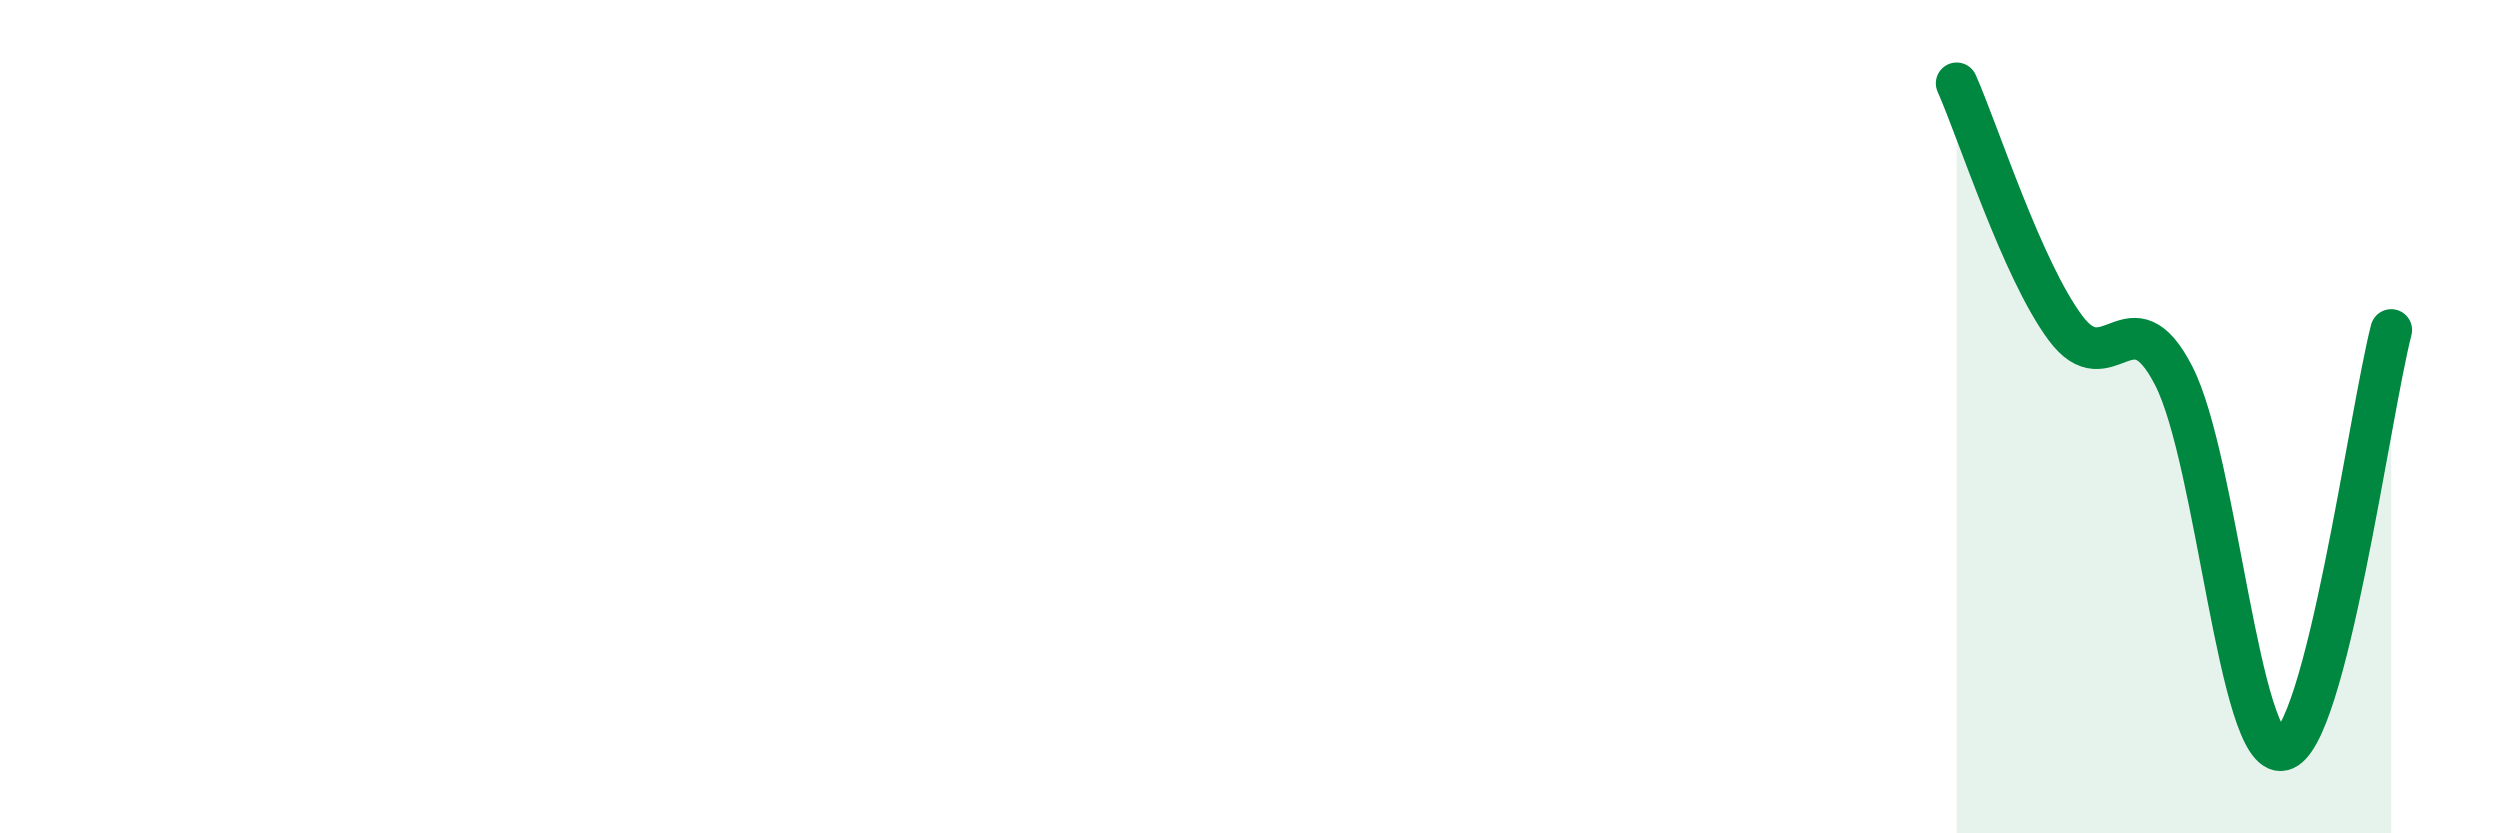 
    <svg width="60" height="20" viewBox="0 0 60 20" xmlns="http://www.w3.org/2000/svg">
      <path
        d="M 46.96,2 C 47.48,3.17 48.53,6.47 49.57,7.87 C 50.61,9.27 51.13,6.99 52.17,9.02 C 53.21,11.05 53.74,18.22 54.78,18 C 55.82,17.78 56.87,9.94 57.39,7.92L57.39 20L46.96 20Z"
        fill="#008740"
        opacity="0.1"
        stroke-linecap="round"
        stroke-linejoin="round"
      />
      <path
        d="M 46.96,2 C 47.48,3.17 48.53,6.47 49.57,7.87 C 50.61,9.27 51.13,6.99 52.17,9.02 C 53.21,11.05 53.74,18.22 54.78,18 C 55.82,17.78 56.87,9.94 57.39,7.92"
        stroke="#008740"
        stroke-width="1"
        fill="none"
        stroke-linecap="round"
        stroke-linejoin="round"
      />
    </svg>
  